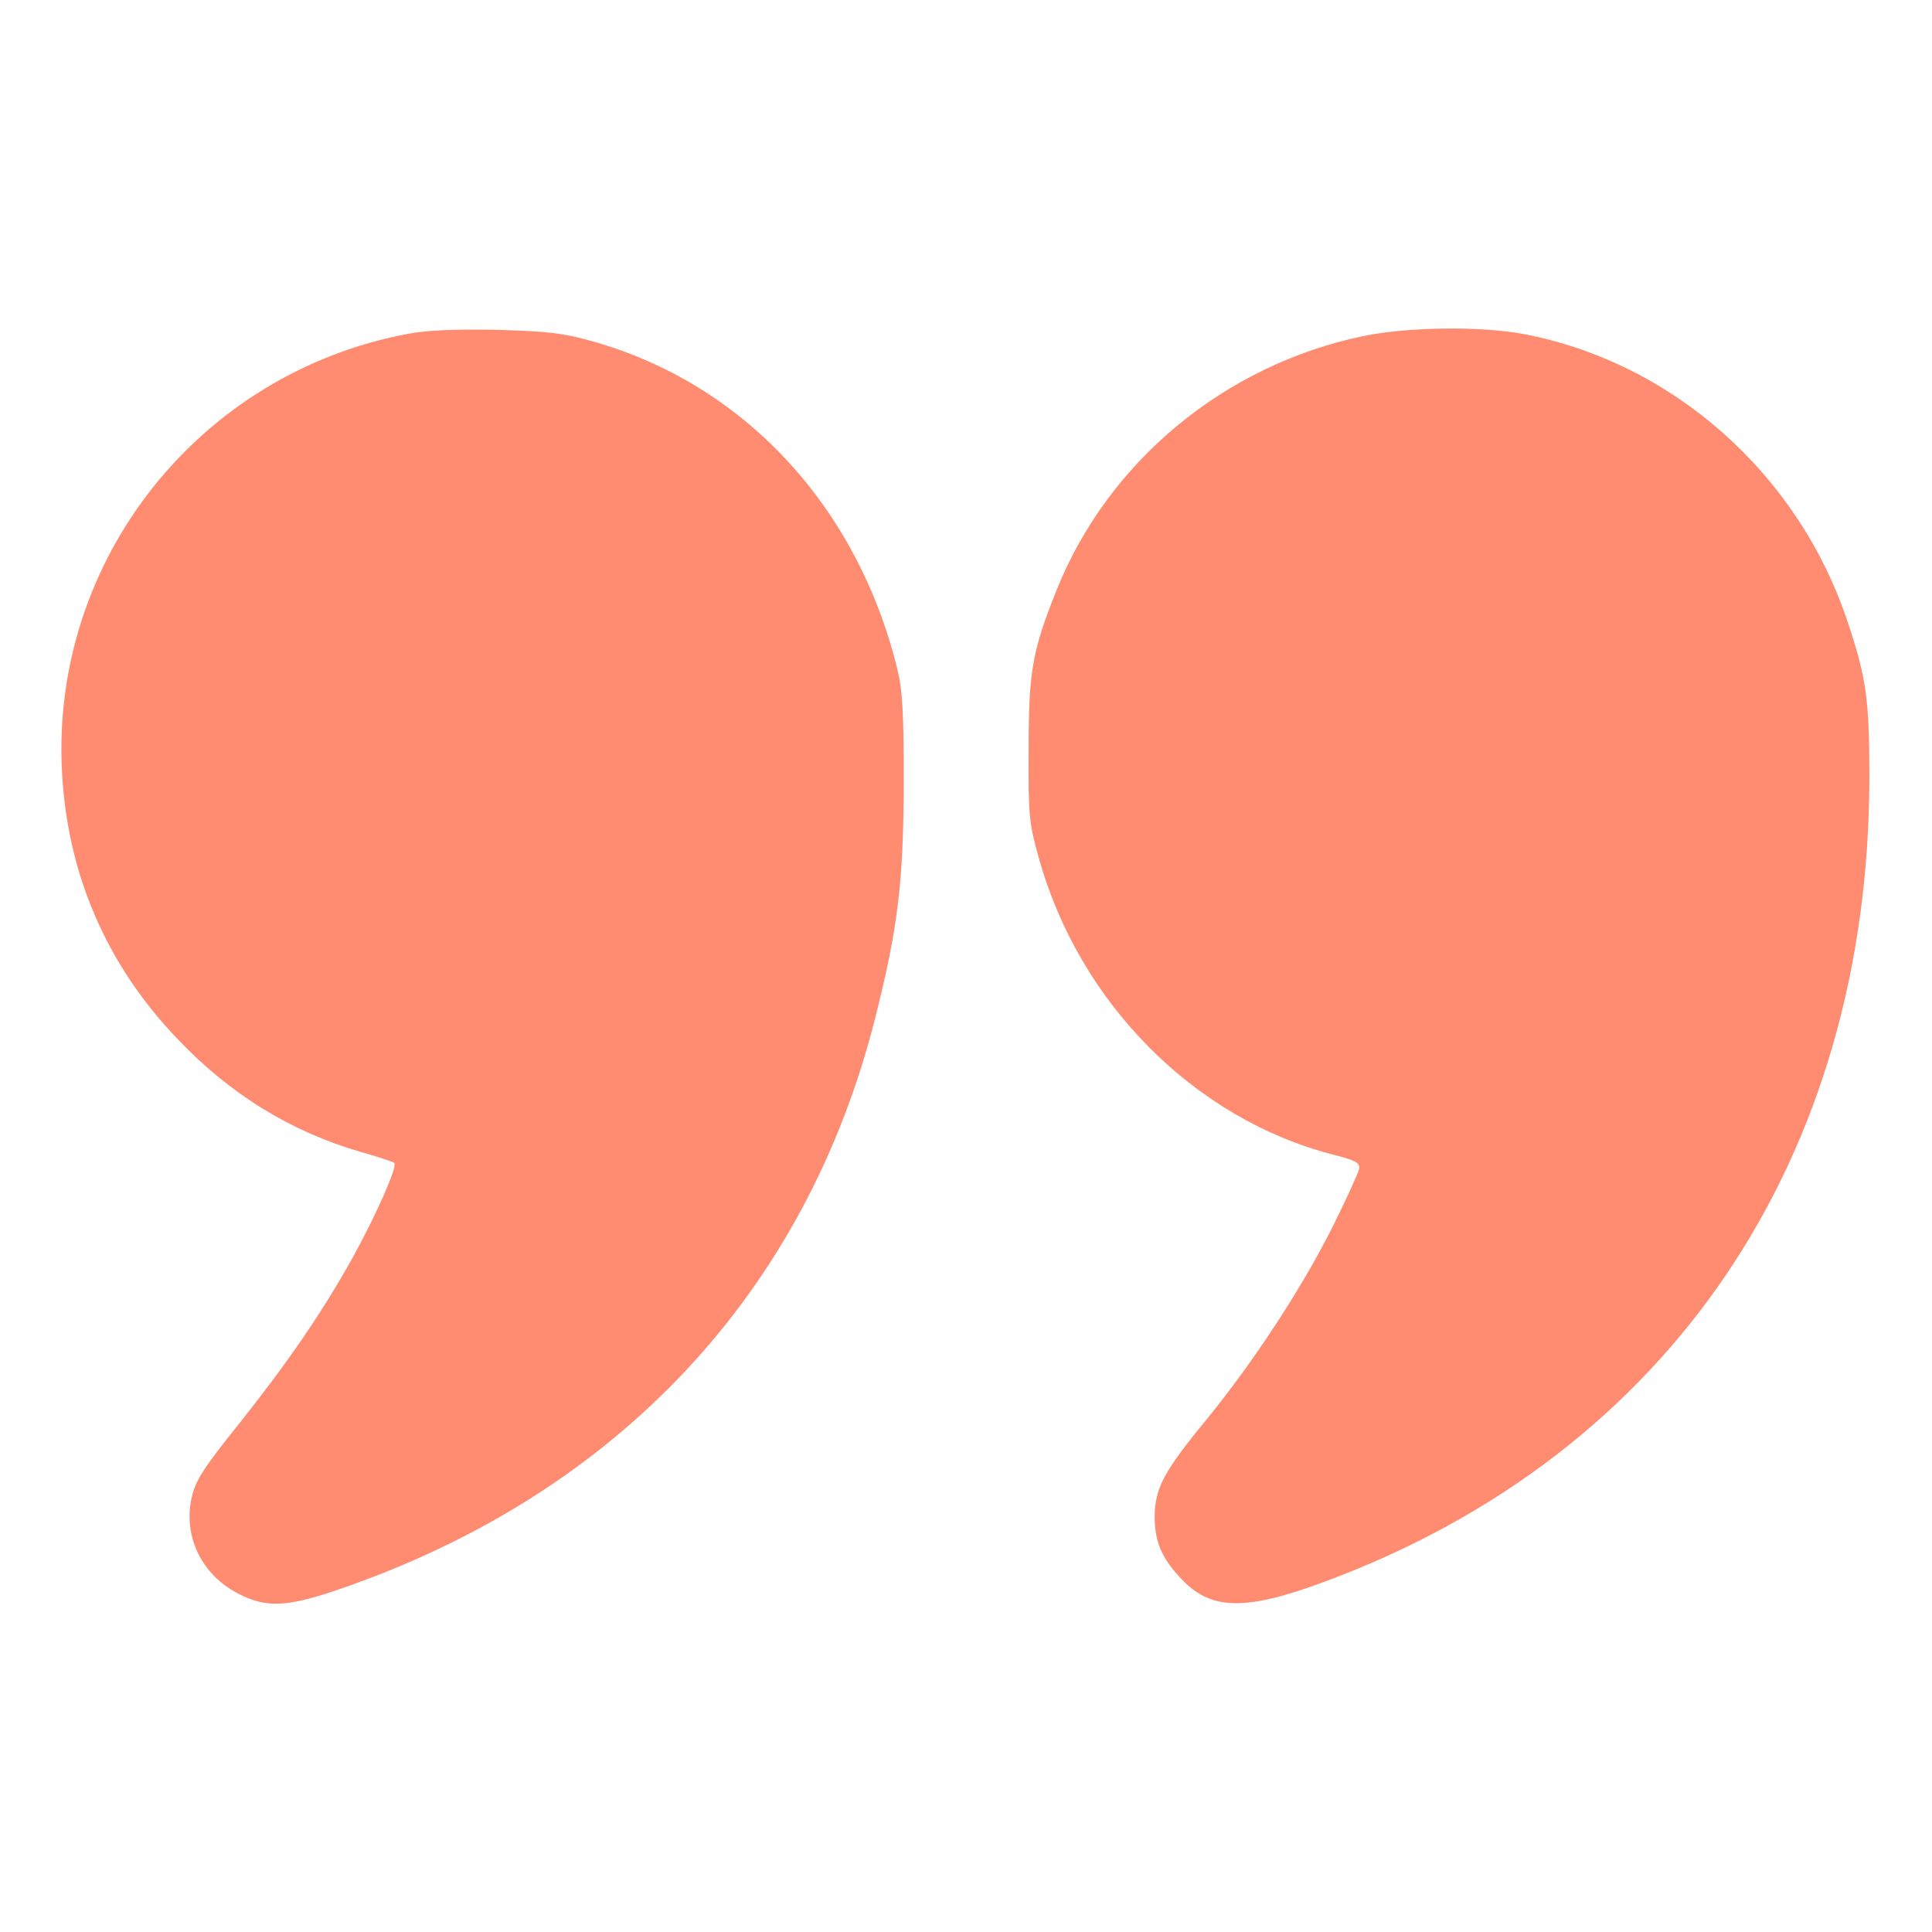 <?xml version="1.0" encoding="UTF-8"?> <svg xmlns="http://www.w3.org/2000/svg" width="31" height="31" viewBox="0 0 31 31" fill="none"> <path d="M6.539 5.358C3.197 5.988 0.829 8.973 0.993 12.352C1.072 14.005 1.701 15.476 2.852 16.675C3.699 17.565 4.68 18.164 5.794 18.485C6.073 18.564 6.309 18.642 6.327 18.661C6.382 18.715 6.03 19.508 5.655 20.186C5.165 21.064 4.632 21.839 3.851 22.826C3.257 23.565 3.142 23.747 3.076 24.025C2.936 24.649 3.233 25.26 3.808 25.563C4.268 25.805 4.601 25.793 5.473 25.49C9.911 23.958 12.927 20.743 14.041 16.342C14.41 14.876 14.495 14.174 14.501 12.563C14.501 11.443 14.483 11.086 14.398 10.735C13.756 8.119 11.928 6.152 9.494 5.473C9.021 5.34 8.773 5.316 7.962 5.292C7.29 5.28 6.854 5.298 6.539 5.358Z" fill="#FF8B70"></path> <path d="M21.863 5.395C19.641 5.861 17.777 7.411 16.953 9.47C16.566 10.438 16.505 10.759 16.505 12.019C16.499 13.096 16.511 13.205 16.669 13.768C17.316 16.093 19.163 17.952 21.391 18.527C21.748 18.618 21.821 18.655 21.809 18.752C21.797 18.812 21.615 19.218 21.397 19.654C20.913 20.634 20.108 21.864 19.339 22.802C18.673 23.613 18.533 23.88 18.527 24.328C18.527 24.721 18.63 24.982 18.921 25.297C19.411 25.848 19.968 25.86 21.282 25.369C26.792 23.317 29.989 18.588 29.995 12.473C29.995 11.213 29.947 10.874 29.638 9.954C28.845 7.593 26.834 5.813 24.443 5.359C23.759 5.231 22.578 5.244 21.863 5.395Z" fill="#FF8B70"></path> </svg> 
